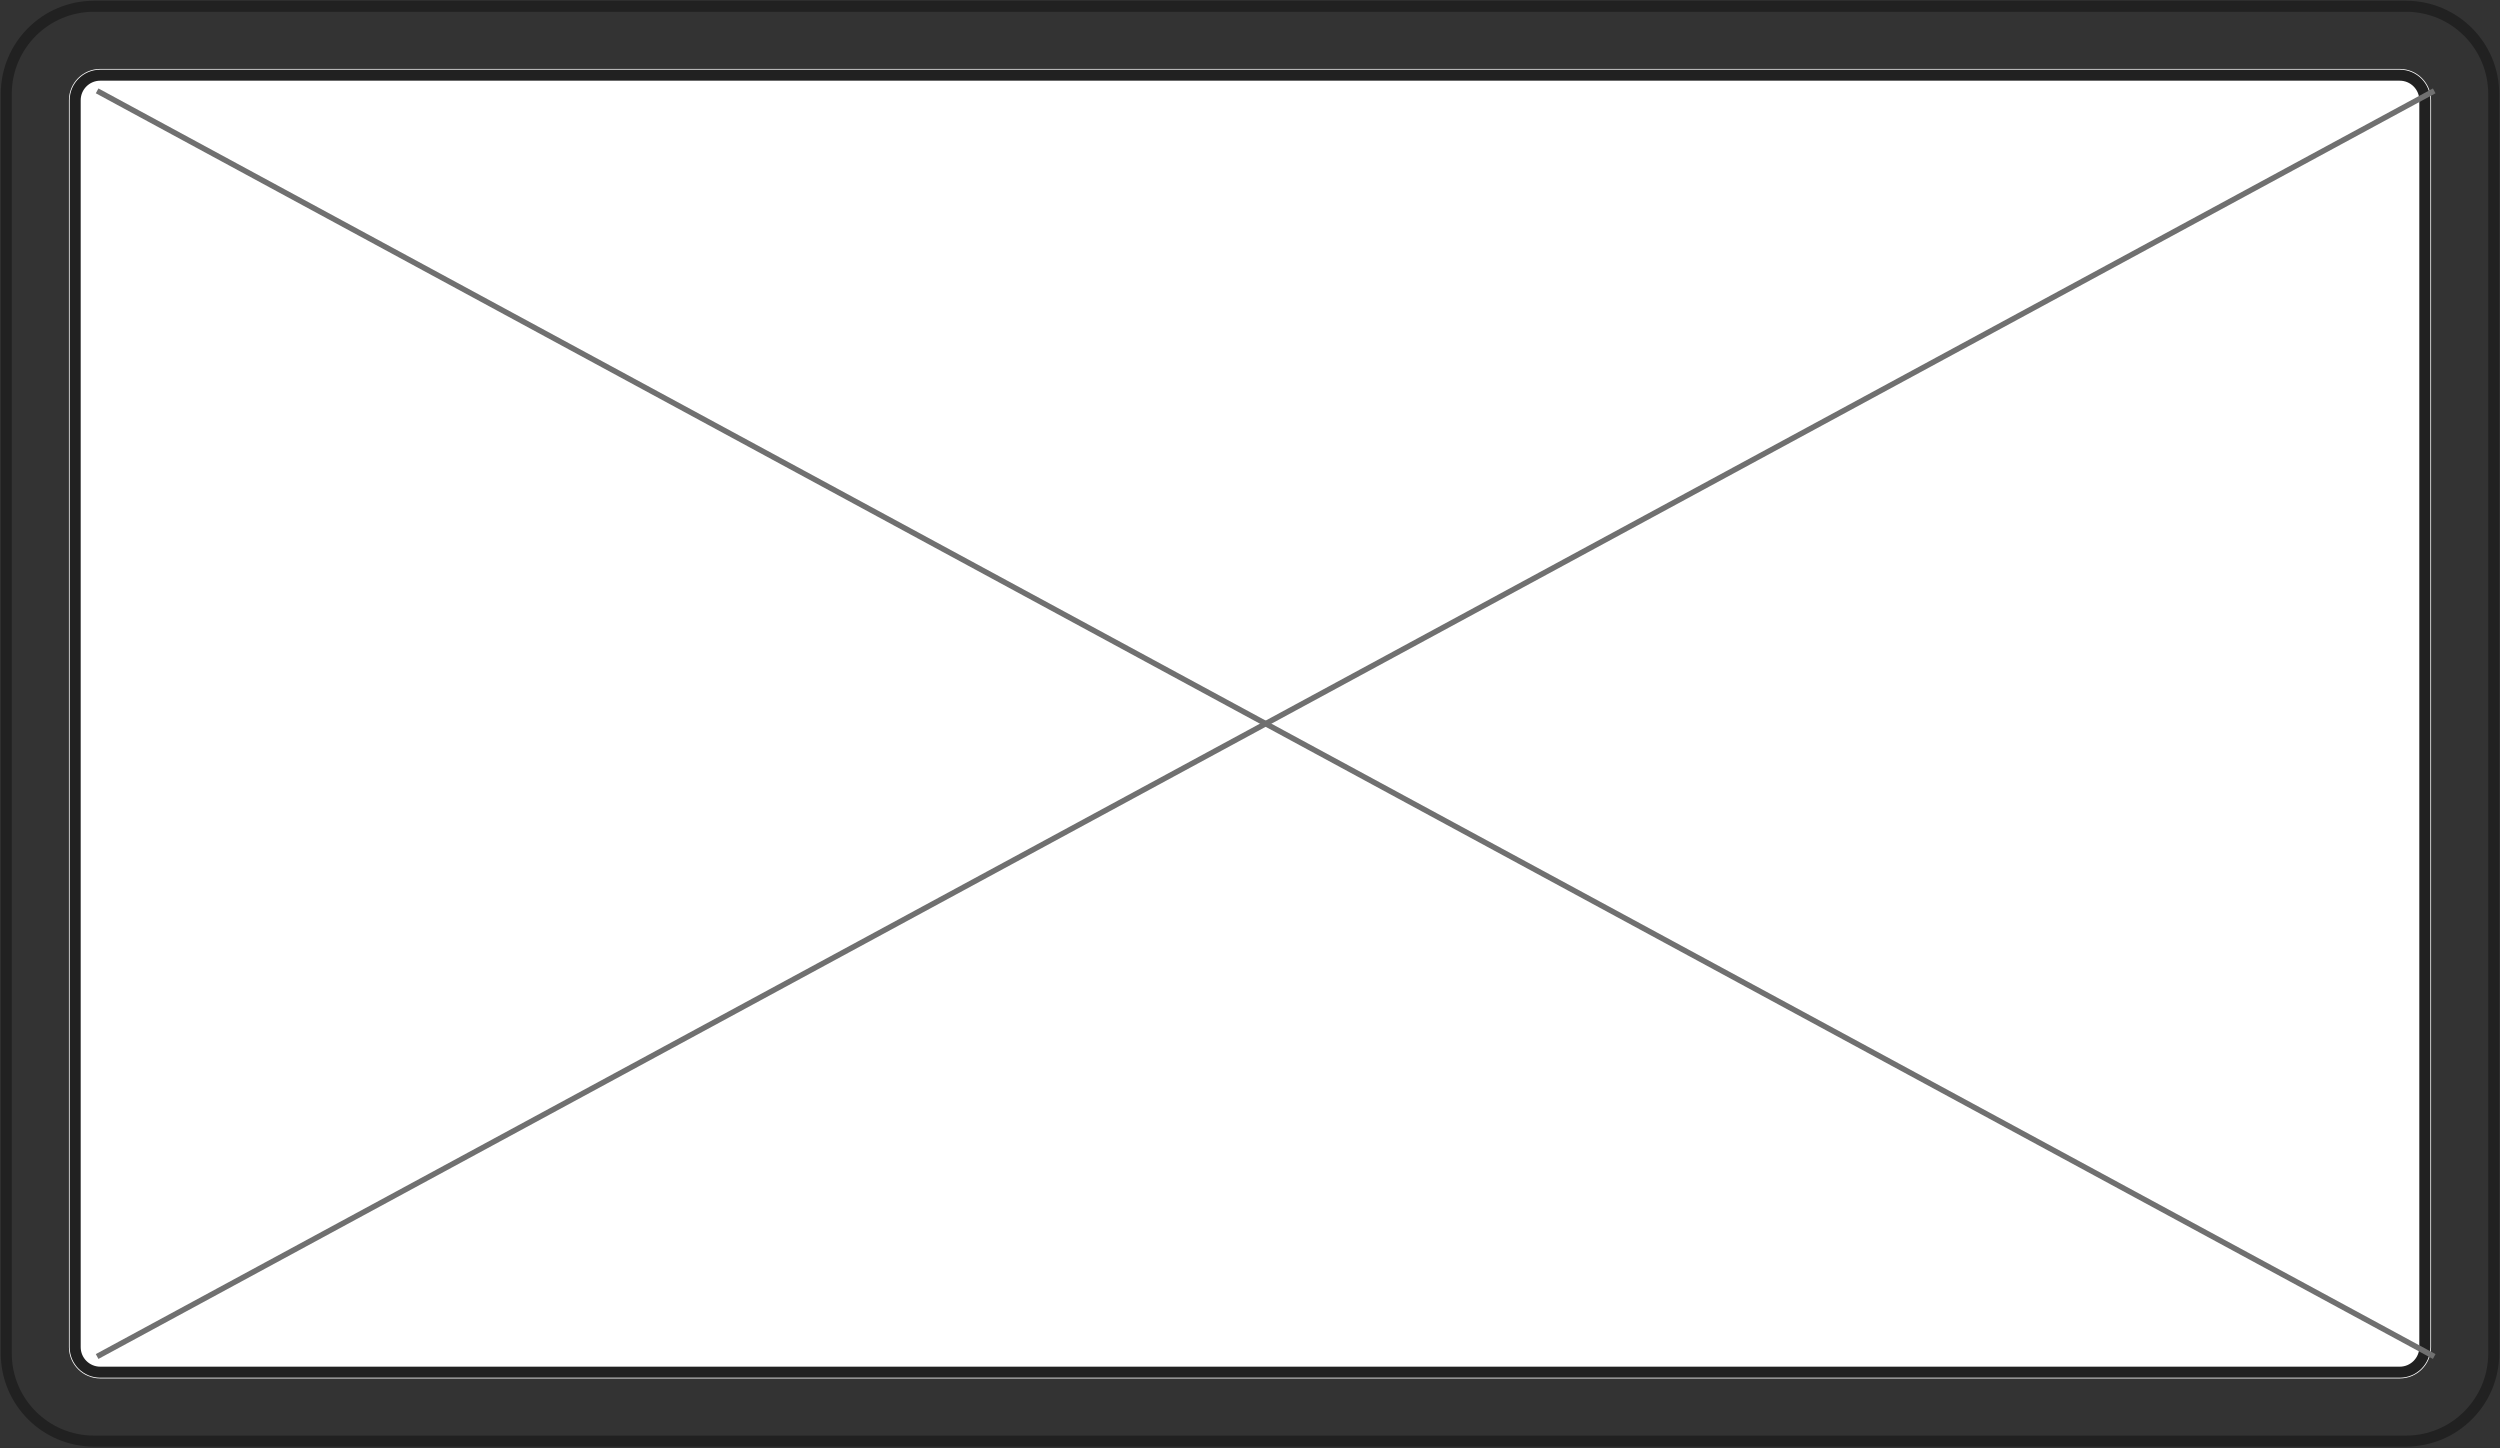 <svg xmlns="http://www.w3.org/2000/svg" width="454" height="263" viewBox="0 0 454 263" fill="none"><rect x="0" y="0" width="454" height="263" fill="#333333" stroke="none"/><g clip-path="url(#clip0_153_1015)"><path d="M436.932 1.138H17.067C8.27 1.138 1.138 8.27 1.138 17.068V245.774C1.138 254.572 8.27 261.704 17.067 261.704H436.932C445.73 261.704 452.862 254.572 452.862 245.774V17.068C452.862 8.27 445.73 1.138 436.932 1.138Z" stroke="#212121" stroke-width="2"></path><path d="M435.794 12.516H18.205C15.063 12.516 12.516 15.063 12.516 18.206V244.637C12.516 247.779 15.063 250.326 18.205 250.326H435.794C438.936 250.326 441.484 247.779 441.484 244.637V18.206C441.484 15.063 438.936 12.516 435.794 12.516Z" fill="white"></path><path d="M435.794 13.654H18.205C15.691 13.654 13.654 15.692 13.654 18.206V244.637C13.654 247.15 15.691 249.188 18.205 249.188H435.794C438.308 249.188 440.346 247.15 440.346 244.637V18.206C440.346 15.692 438.308 13.654 435.794 13.654Z" stroke="#212121" stroke-width="2"></path><path d="M17.637 16.499L442.053 246.343" stroke="#707070"></path><path d="M17.637 246.343L442.053 16.499" stroke="#707070"></path></g><defs><clipPath id="clip0_153_1015"><rect width="454" height="263" fill="white"></rect></clipPath></defs></svg>